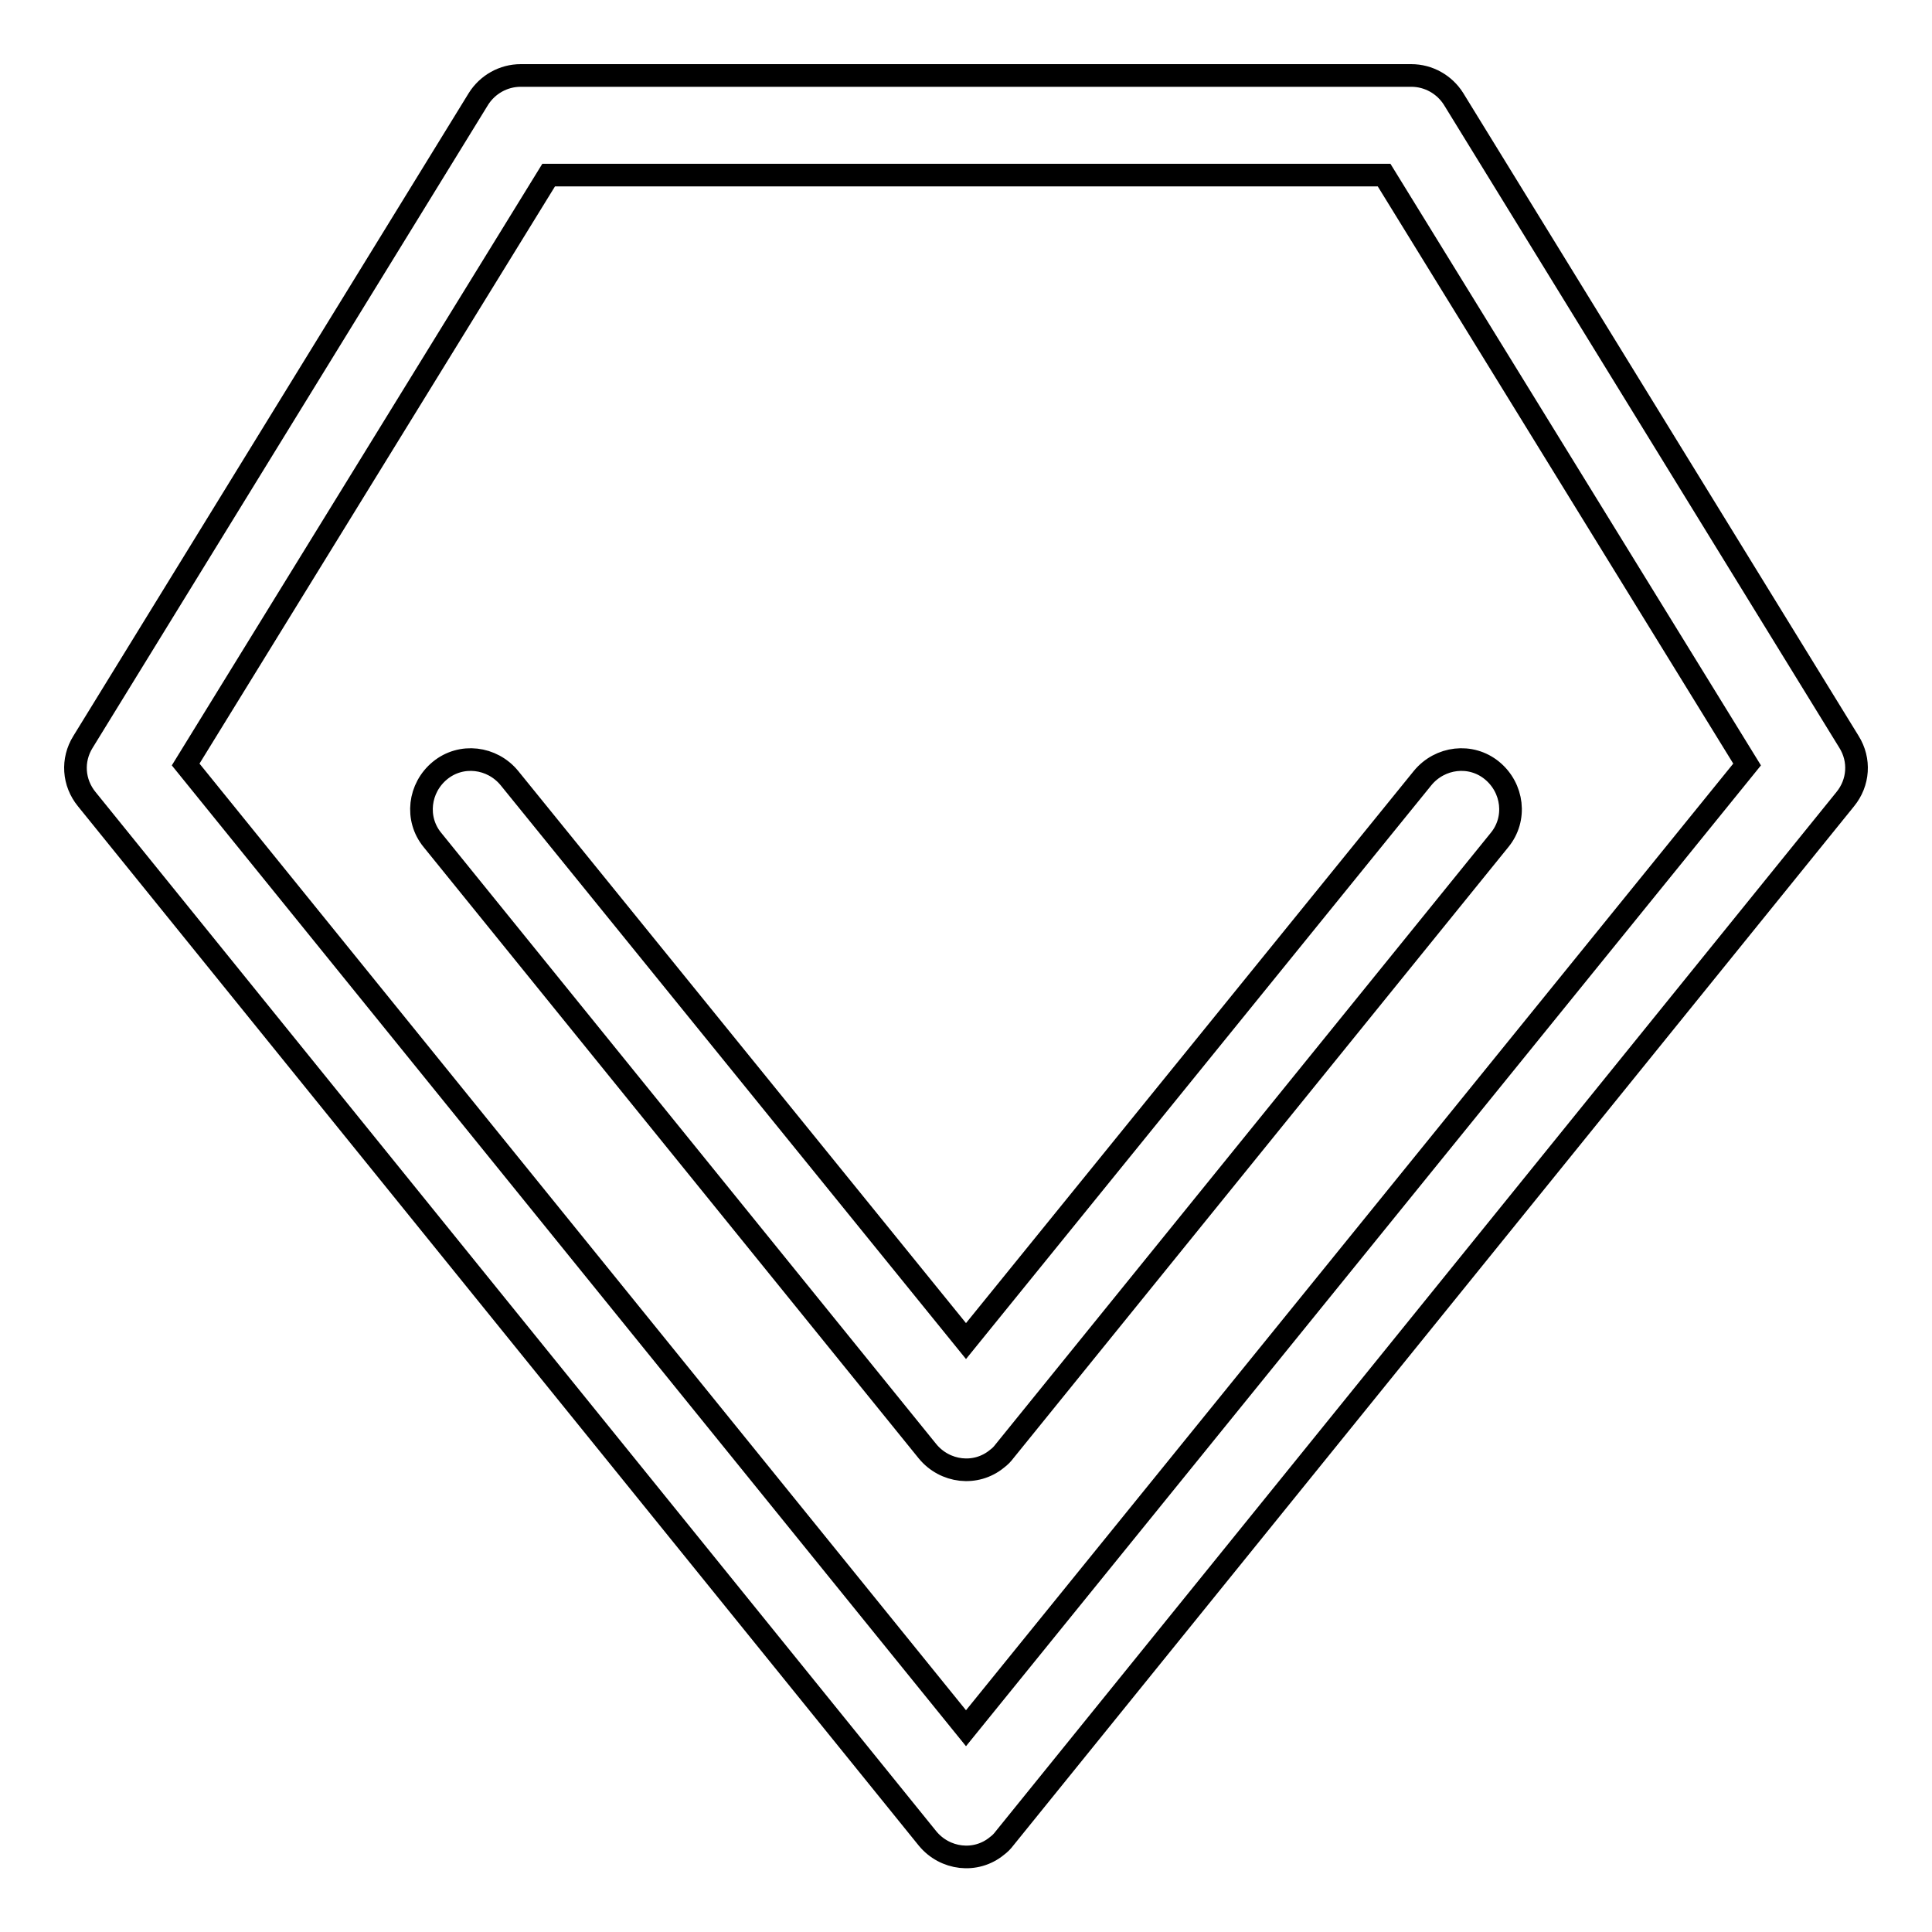 <?xml version="1.0" encoding="utf-8"?>
<!-- Svg Vector Icons : http://www.onlinewebfonts.com/icon -->
<!DOCTYPE svg PUBLIC "-//W3C//DTD SVG 1.1//EN" "http://www.w3.org/Graphics/SVG/1.1/DTD/svg11.dtd">
<svg version="1.1" xmlns="http://www.w3.org/2000/svg" xmlns:xlink="http://www.w3.org/1999/xlink" x="0px" y="0px" viewBox="0 0 256 256" enable-background="new 0 0 256 256" xml:space="preserve">
<g> <path stroke-width="3" fill-opacity="0" stroke="#000000"  d="M245,98.3l-52.4-85.2c-1.2-1.9-3.3-3.1-5.6-3.1H69c-2.3,0-4.4,1.2-5.6,3.1L11,98.3 c-1.5,2.4-1.3,5.4,0.5,7.6l111.4,137.7c2.3,2.8,6.4,3.3,9.2,1c0.4-0.3,0.7-0.6,1-1l111.4-137.7C246.3,103.7,246.5,100.7,245,98.3 L245,98.3z M128,229L24.6,101.3l48.1-78.1h110.7l48.1,78.1L128,229z"/> <path stroke-width="3" fill-opacity="0" stroke="#000000"  d="M67.5,103.1c-2.3-2.8-6.4-3.3-9.2-1c-2.8,2.3-3.3,6.4-1,9.2l65.6,81c2.3,2.8,6.4,3.3,9.2,1 c0.4-0.3,0.7-0.6,1-1l65.6-81c2.3-2.8,1.8-6.9-1-9.2c-2.8-2.3-6.9-1.8-9.2,1L128,177.7L67.5,103.1z"/></g>
</svg>